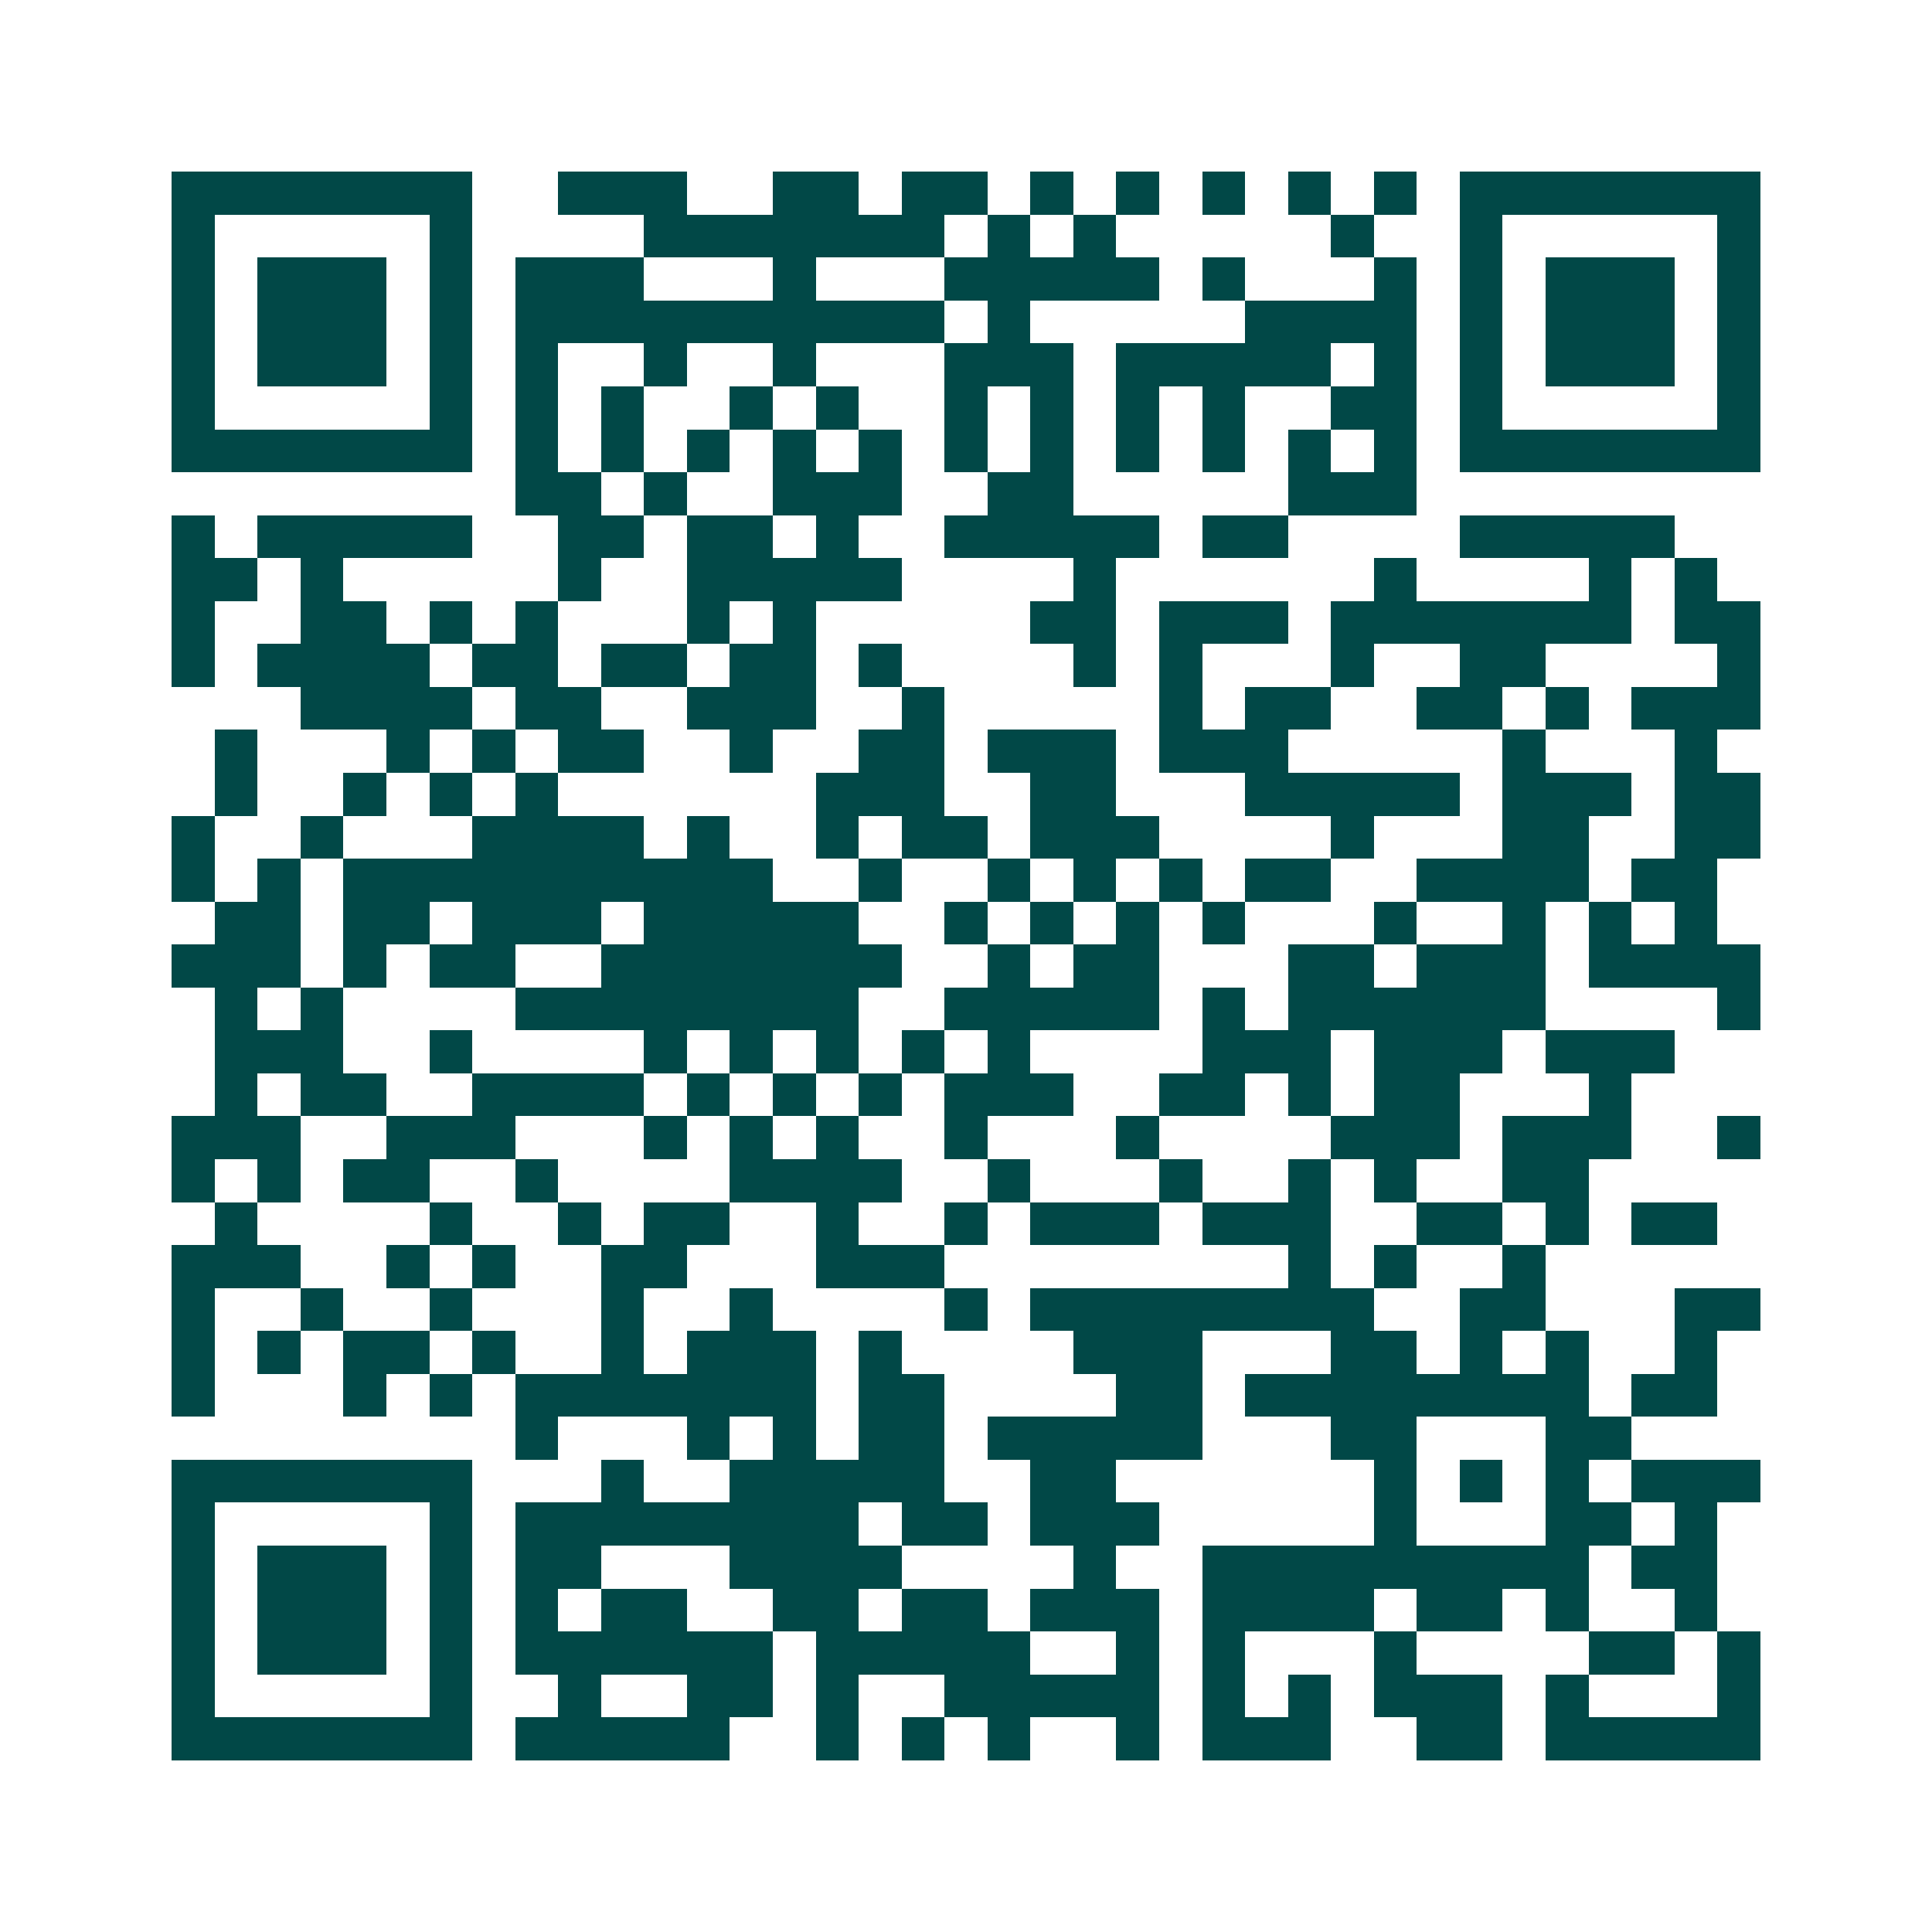 <svg xmlns="http://www.w3.org/2000/svg" width="200" height="200" viewBox="0 0 45 45" shape-rendering="crispEdges"><path fill="#ffffff" d="M0 0h45v45H0z"/><path stroke="#014847" d="M4 4.5h7m2 0h3m2 0h2m1 0h2m1 0h1m1 0h1m1 0h1m1 0h1m1 0h1m1 0h7M4 5.5h1m5 0h1m4 0h7m1 0h1m1 0h1m5 0h1m2 0h1m5 0h1M4 6.5h1m1 0h3m1 0h1m1 0h3m3 0h1m3 0h5m1 0h1m3 0h1m1 0h1m1 0h3m1 0h1M4 7.5h1m1 0h3m1 0h1m1 0h10m1 0h1m5 0h4m1 0h1m1 0h3m1 0h1M4 8.5h1m1 0h3m1 0h1m1 0h1m2 0h1m2 0h1m3 0h3m1 0h5m1 0h1m1 0h1m1 0h3m1 0h1M4 9.5h1m5 0h1m1 0h1m1 0h1m2 0h1m1 0h1m2 0h1m1 0h1m1 0h1m1 0h1m2 0h2m1 0h1m5 0h1M4 10.5h7m1 0h1m1 0h1m1 0h1m1 0h1m1 0h1m1 0h1m1 0h1m1 0h1m1 0h1m1 0h1m1 0h1m1 0h7M12 11.5h2m1 0h1m2 0h3m2 0h2m5 0h3M4 12.5h1m1 0h5m2 0h2m1 0h2m1 0h1m2 0h5m1 0h2m4 0h5M4 13.5h2m1 0h1m5 0h1m2 0h5m4 0h1m6 0h1m4 0h1m1 0h1M4 14.5h1m2 0h2m1 0h1m1 0h1m3 0h1m1 0h1m5 0h2m1 0h3m1 0h7m1 0h2M4 15.5h1m1 0h4m1 0h2m1 0h2m1 0h2m1 0h1m4 0h1m1 0h1m3 0h1m2 0h2m4 0h1M7 16.5h4m1 0h2m2 0h3m2 0h1m5 0h1m1 0h2m2 0h2m1 0h1m1 0h3M5 17.5h1m3 0h1m1 0h1m1 0h2m2 0h1m2 0h2m1 0h3m1 0h3m5 0h1m3 0h1M5 18.5h1m2 0h1m1 0h1m1 0h1m6 0h3m2 0h2m3 0h5m1 0h3m1 0h2M4 19.5h1m2 0h1m3 0h4m1 0h1m2 0h1m1 0h2m1 0h3m4 0h1m3 0h2m2 0h2M4 20.5h1m1 0h1m1 0h10m2 0h1m2 0h1m1 0h1m1 0h1m1 0h2m2 0h4m1 0h2M5 21.5h2m1 0h2m1 0h3m1 0h5m2 0h1m1 0h1m1 0h1m1 0h1m3 0h1m2 0h1m1 0h1m1 0h1M4 22.5h3m1 0h1m1 0h2m2 0h7m2 0h1m1 0h2m3 0h2m1 0h3m1 0h4M5 23.5h1m1 0h1m4 0h8m2 0h5m1 0h1m1 0h6m4 0h1M5 24.5h3m2 0h1m4 0h1m1 0h1m1 0h1m1 0h1m1 0h1m4 0h3m1 0h3m1 0h3M5 25.5h1m1 0h2m2 0h4m1 0h1m1 0h1m1 0h1m1 0h3m2 0h2m1 0h1m1 0h2m3 0h1M4 26.5h3m2 0h3m3 0h1m1 0h1m1 0h1m2 0h1m3 0h1m4 0h3m1 0h3m2 0h1M4 27.5h1m1 0h1m1 0h2m2 0h1m4 0h4m2 0h1m3 0h1m2 0h1m1 0h1m2 0h2M5 28.5h1m4 0h1m2 0h1m1 0h2m2 0h1m2 0h1m1 0h3m1 0h3m2 0h2m1 0h1m1 0h2M4 29.5h3m2 0h1m1 0h1m2 0h2m3 0h3m8 0h1m1 0h1m2 0h1M4 30.5h1m2 0h1m2 0h1m3 0h1m2 0h1m4 0h1m1 0h8m2 0h2m3 0h2M4 31.5h1m1 0h1m1 0h2m1 0h1m2 0h1m1 0h3m1 0h1m4 0h3m3 0h2m1 0h1m1 0h1m2 0h1M4 32.5h1m3 0h1m1 0h1m1 0h7m1 0h2m4 0h2m1 0h8m1 0h2M12 33.5h1m3 0h1m1 0h1m1 0h2m1 0h5m3 0h2m3 0h2M4 34.5h7m3 0h1m2 0h5m2 0h2m6 0h1m1 0h1m1 0h1m1 0h3M4 35.5h1m5 0h1m1 0h8m1 0h2m1 0h3m5 0h1m3 0h2m1 0h1M4 36.5h1m1 0h3m1 0h1m1 0h2m3 0h4m4 0h1m2 0h9m1 0h2M4 37.5h1m1 0h3m1 0h1m1 0h1m1 0h2m2 0h2m1 0h2m1 0h3m1 0h4m1 0h2m1 0h1m2 0h1M4 38.5h1m1 0h3m1 0h1m1 0h6m1 0h5m2 0h1m1 0h1m3 0h1m4 0h2m1 0h1M4 39.5h1m5 0h1m2 0h1m2 0h2m1 0h1m2 0h5m1 0h1m1 0h1m1 0h3m1 0h1m3 0h1M4 40.5h7m1 0h5m2 0h1m1 0h1m1 0h1m2 0h1m1 0h3m2 0h2m1 0h5"/></svg>
